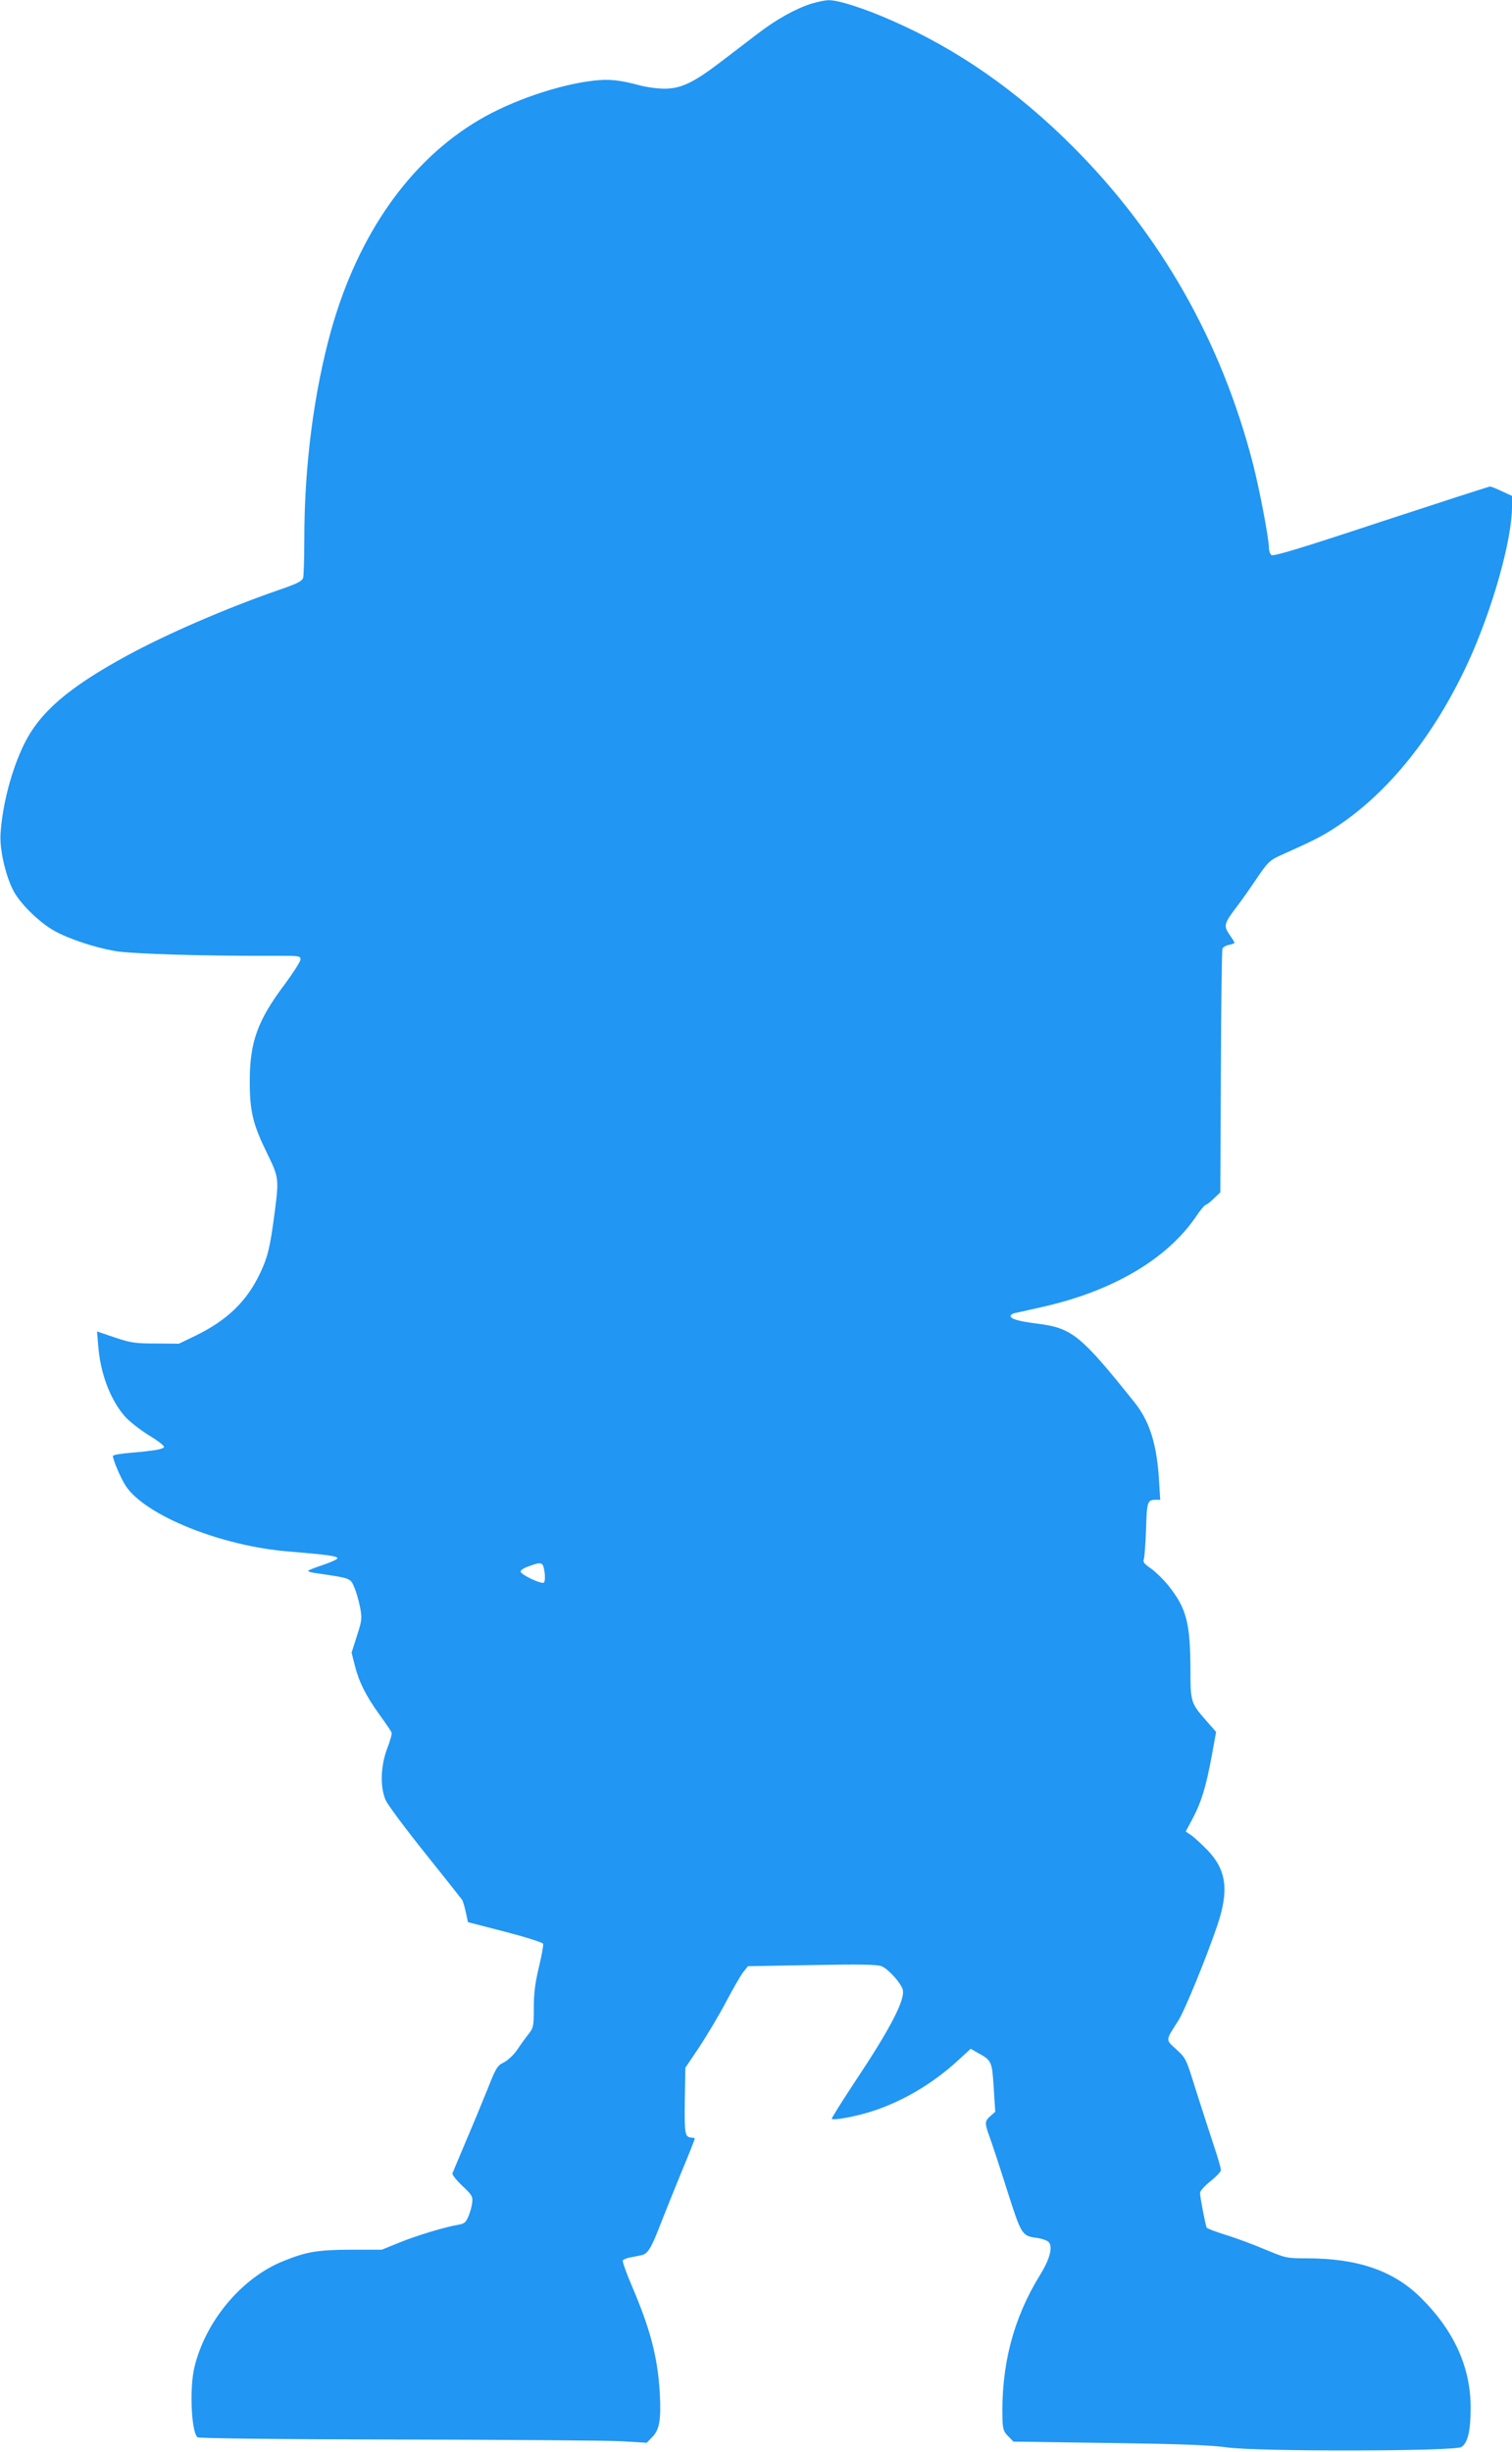 <?xml version="1.0" standalone="no"?>
<!DOCTYPE svg PUBLIC "-//W3C//DTD SVG 20010904//EN"
 "http://www.w3.org/TR/2001/REC-SVG-20010904/DTD/svg10.dtd">
<svg version="1.0" xmlns="http://www.w3.org/2000/svg"
 width="790pt" height="1280pt" viewBox="0 0 790 1280"
 preserveAspectRatio="xMidYMid meet">
<g transform="translate(0,1280) scale(0.1,-0.1)"
fill="#2196f3" stroke="none">
<path d="M4240 12781 c-83 -26 -185 -83 -280 -156 -47 -36 -132 -101 -190
-145 -145 -111 -211 -143 -298 -143 -37 0 -96 8 -132 18 -105 28 -158 33 -238
24 -183 -21 -427 -104 -597 -204 -363 -213 -634 -598 -775 -1100 -90 -324
-140 -707 -140 -1089 0 -100 -3 -191 -6 -202 -5 -18 -31 -31 -127 -64 -272
-94 -584 -229 -792 -342 -307 -167 -457 -296 -539 -463 -64 -130 -113 -313
-123 -465 -6 -80 24 -216 66 -298 34 -67 132 -164 212 -210 76 -43 208 -87
319 -107 89 -15 469 -27 868 -25 94 0 102 -1 102 -19 0 -11 -37 -68 -81 -128
-143 -190 -184 -302 -184 -508 0 -158 16 -224 92 -379 60 -123 61 -131 38
-307 -24 -182 -35 -229 -75 -314 -70 -149 -173 -248 -340 -329 l-85 -41 -120
1 c-107 0 -130 3 -214 31 l-94 32 6 -72 c11 -145 61 -280 138 -370 23 -26 78
-70 125 -99 47 -28 83 -56 81 -62 -4 -12 -50 -20 -179 -31 -49 -4 -88 -11 -88
-16 0 -21 43 -121 68 -158 104 -154 499 -313 852 -341 201 -17 250 -23 253
-35 1 -5 -33 -21 -75 -35 -43 -14 -78 -28 -78 -31 0 -4 21 -10 48 -13 172 -25
173 -25 192 -70 10 -22 24 -70 31 -105 11 -60 11 -68 -16 -151 l-28 -88 17
-67 c21 -85 58 -159 131 -260 32 -44 59 -84 61 -90 3 -6 -7 -42 -22 -81 -36
-92 -39 -207 -8 -274 12 -25 104 -149 206 -276 101 -126 188 -236 193 -243 4
-7 13 -37 19 -65 l11 -51 194 -50 c108 -28 196 -56 199 -63 2 -6 -8 -63 -23
-125 -20 -83 -26 -138 -26 -212 0 -94 -2 -102 -28 -135 -15 -19 -42 -56 -59
-82 -18 -26 -48 -54 -69 -65 -34 -16 -41 -28 -81 -128 -24 -60 -75 -184 -114
-275 -38 -91 -72 -170 -74 -176 -3 -6 20 -36 51 -65 52 -49 56 -57 52 -89 -2
-19 -11 -52 -20 -72 -13 -31 -22 -38 -54 -43 -70 -12 -216 -56 -307 -93 l-91
-37 -165 0 c-174 -1 -230 -11 -351 -60 -218 -88 -407 -315 -464 -557 -25 -109
-16 -327 16 -362 5 -6 414 -11 1046 -12 571 -1 1097 -5 1170 -9 l132 -8 29 30
c38 38 47 91 39 234 -11 183 -49 329 -144 551 -30 70 -52 132 -49 137 4 5 20
12 36 15 17 3 44 9 60 12 35 7 52 34 106 175 19 49 66 165 104 258 39 93 70
172 70 175 0 3 -6 6 -12 6 -40 1 -42 13 -40 192 l3 173 74 110 c40 61 103 166
139 235 37 69 77 139 90 155 l24 30 334 6 c252 5 340 3 364 -6 35 -14 102 -88
111 -123 13 -52 -66 -204 -248 -477 -70 -106 -126 -195 -123 -197 9 -9 124 12
205 38 160 50 323 146 452 265 l69 63 31 -18 c79 -43 80 -45 89 -184 l8 -127
-25 -22 c-30 -26 -31 -37 -6 -105 11 -29 52 -153 91 -276 78 -244 78 -245 162
-256 25 -4 52 -14 58 -22 22 -25 4 -90 -44 -168 -142 -228 -207 -478 -198
-764 2 -44 7 -59 30 -81 l27 -28 500 -7 c364 -5 531 -11 615 -23 166 -23 1191
-21 1226 2 33 22 48 85 48 205 0 212 -87 403 -261 575 -143 141 -329 205 -598
205 -100 0 -107 1 -212 45 -59 25 -152 60 -205 76 -54 17 -100 34 -103 39 -6
10 -35 159 -35 182 0 9 24 36 54 60 30 24 55 50 55 58 1 9 -17 70 -39 135 -22
66 -63 194 -92 284 -50 162 -51 165 -102 212 -57 52 -58 43 10 149 35 55 148
332 206 503 60 180 46 286 -55 390 -29 29 -65 63 -82 75 l-30 20 37 69 c45 85
69 164 99 325 l23 126 -50 57 c-82 93 -84 100 -84 265 -1 247 -20 323 -116
443 -25 31 -66 71 -90 88 -34 23 -44 35 -38 47 4 10 9 80 12 157 4 146 7 155
51 155 l23 0 -7 113 c-12 180 -49 297 -126 394 -285 356 -328 390 -512 413
-95 12 -137 24 -137 40 0 5 10 12 23 15 12 2 73 16 135 30 372 82 659 250 812
475 22 33 45 60 50 60 5 0 24 15 42 33 l34 32 3 629 c1 345 5 635 8 643 3 8
18 17 34 20 16 3 29 8 29 11 0 3 -12 23 -27 44 -31 45 -27 58 41 147 24 31 70
97 103 146 54 80 67 93 114 115 179 80 227 104 301 153 274 180 514 480 690
862 126 275 228 636 228 810 l0 56 -52 24 c-29 14 -57 25 -63 25 -5 0 -262
-83 -570 -184 -410 -136 -563 -182 -572 -174 -7 6 -13 22 -13 37 0 49 -49 306
-84 442 -165 638 -482 1195 -941 1654 -292 292 -604 509 -948 659 -145 64
-279 106 -328 105 -18 0 -59 -9 -89 -18z m-1395 -8187 c4 -26 2 -51 -3 -56
-11 -11 -122 41 -122 58 0 7 19 19 43 27 68 25 74 23 82 -29z"/>
</g>
</svg>
